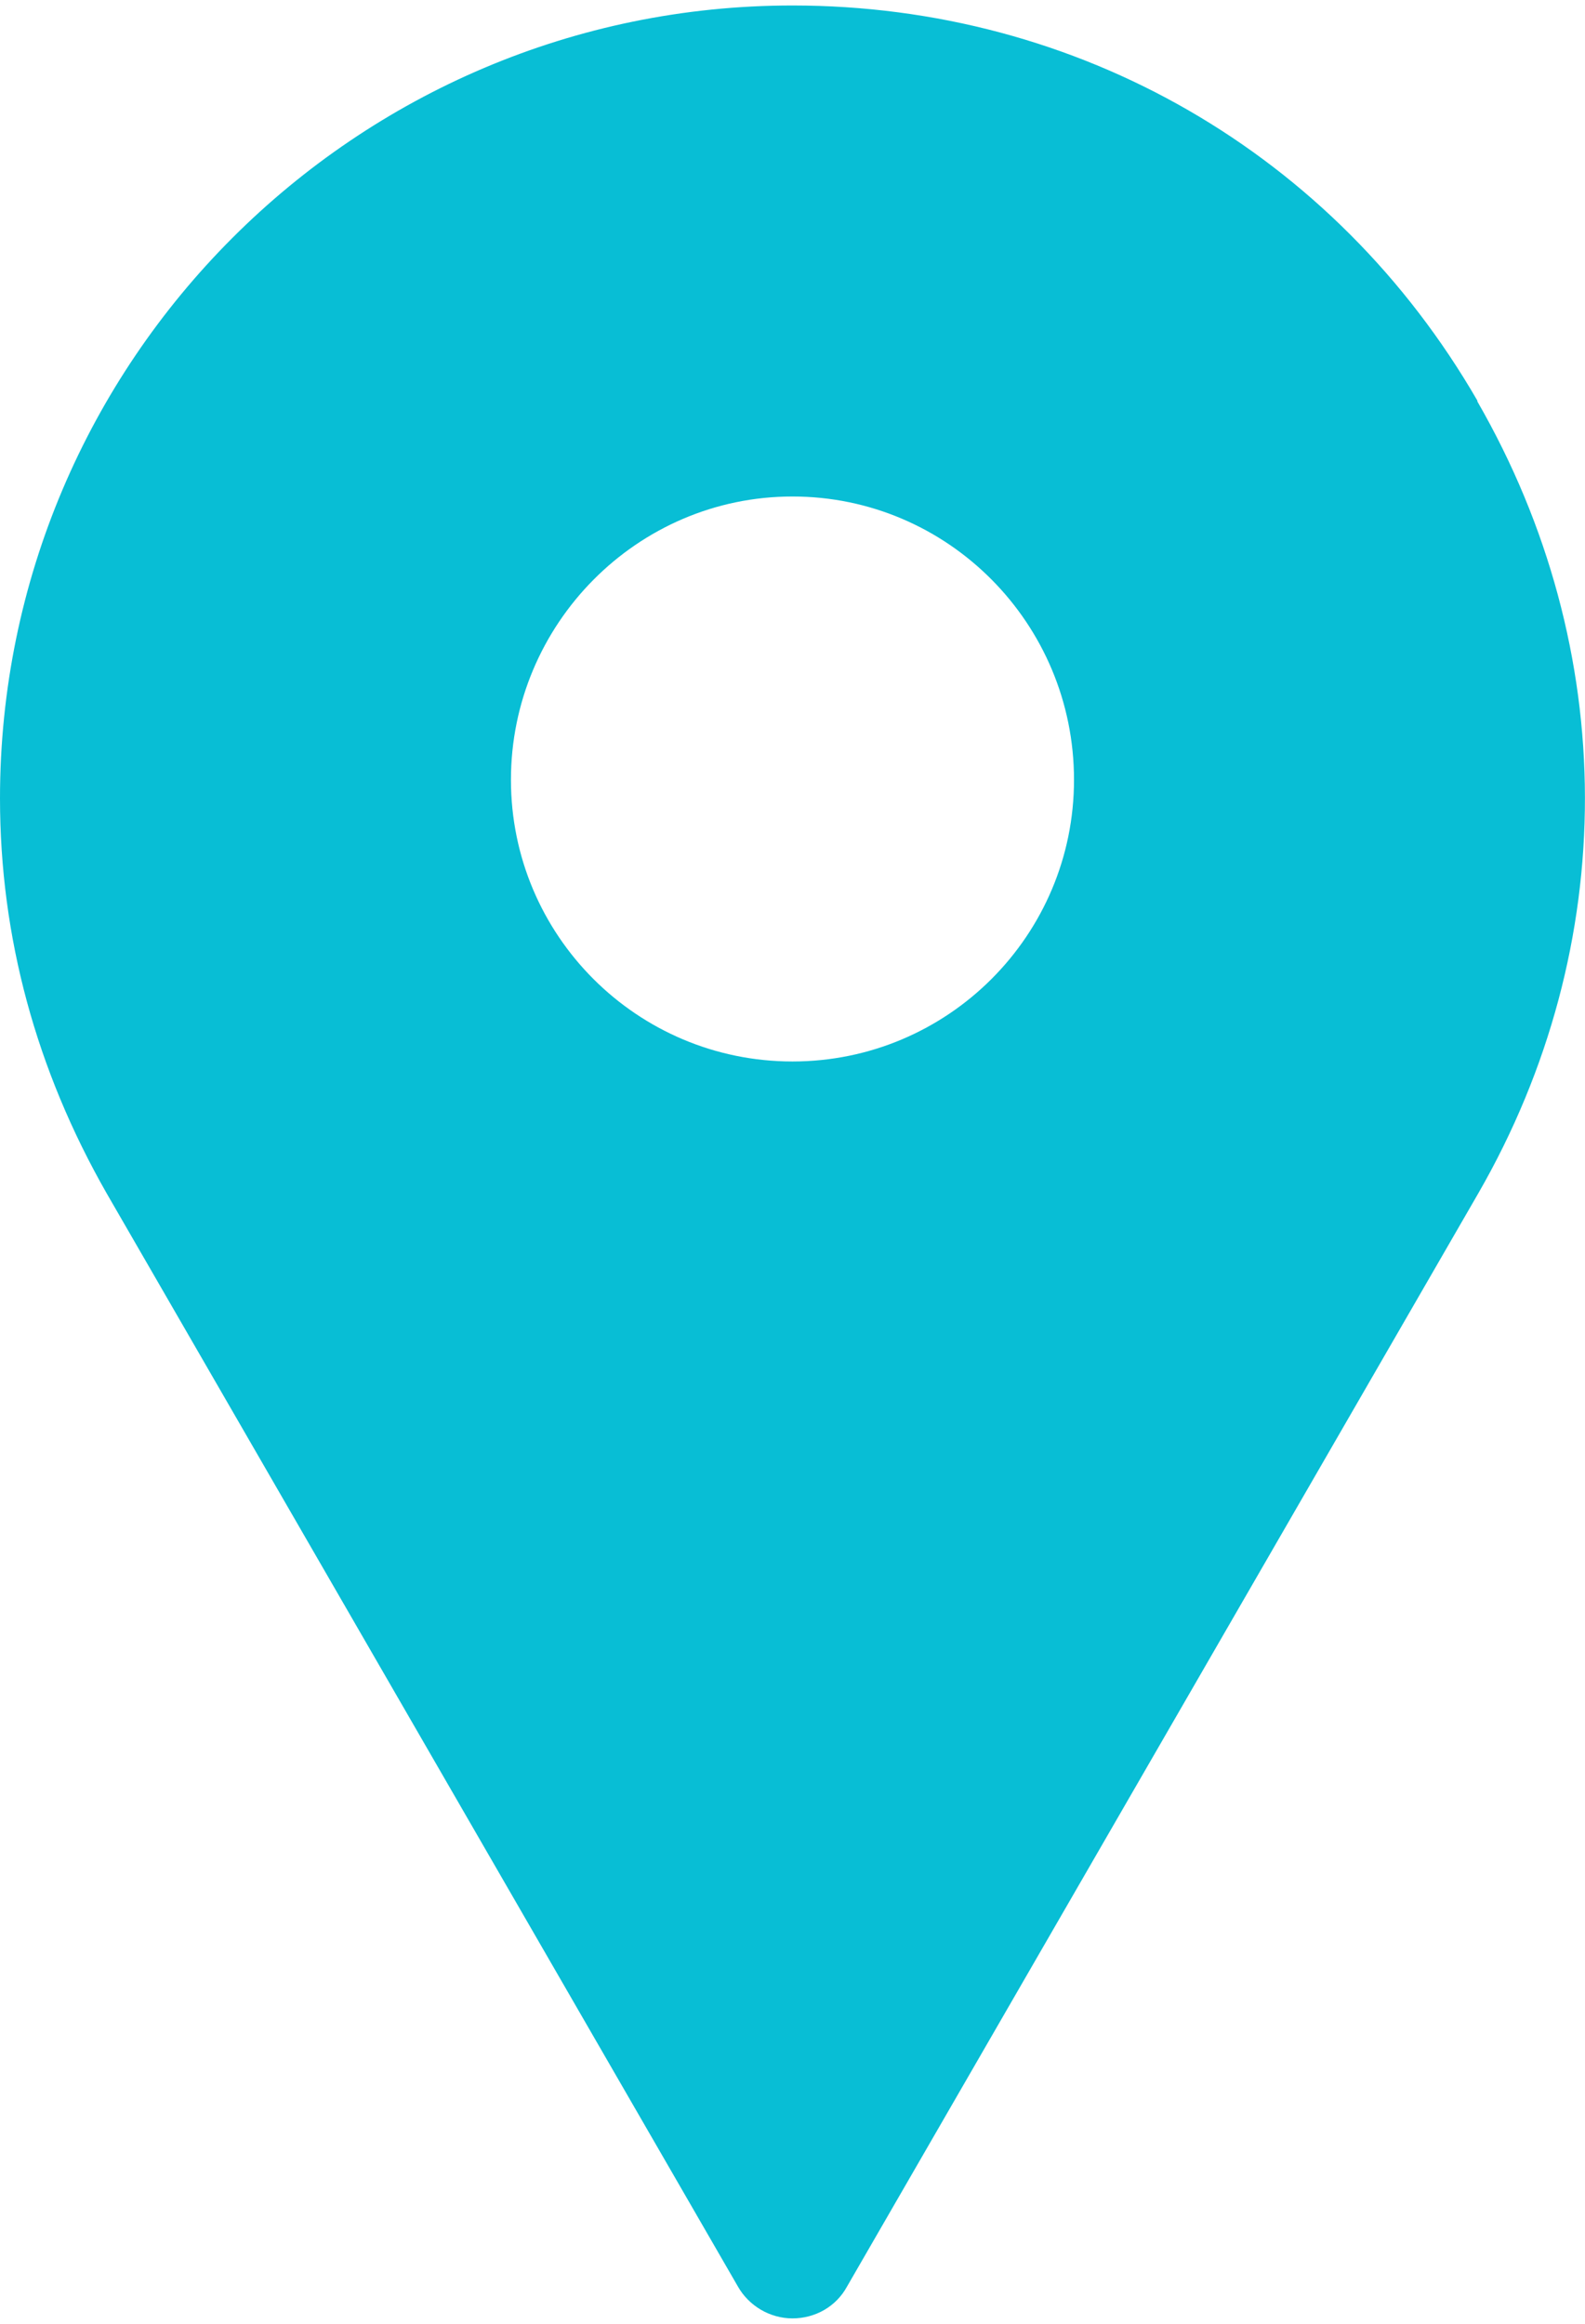 <?xml version="1.0" encoding="UTF-8"?><svg xmlns="http://www.w3.org/2000/svg" xmlns:xlink="http://www.w3.org/1999/xlink" xmlns:svgjs="http://svgjs.dev/svgjs" version="1.1" width="58px" height="85px" viewBox="0 0 58.94 85.97" aria-hidden="true"><defs><linearGradient class="cerosgradient" data-cerosgradient="true" id="CerosGradient_idd5a84090a" gradientUnits="userSpaceOnUse" x1="50%" y1="100%" x2="50%" y2="0%"><stop offset="0%" stop-color="#d1d1d1"/><stop offset="100%" stop-color="#d1d1d1"/></linearGradient><linearGradient/></defs><g><g transform="matrix(1, 0, 0, 1, 0, 0)"><path d="M54.938,14.688c-5.312,-9.188 -14.844,-14.688 -25.469,-14.688c-16.25,0 -29.469,13.219 -29.469,29.469c0,5.156 1.344,10.094 3.969,14.688l23.469,40.625c0.406,0.719 1.188,1.188 2.031,1.188c0.844,0 1.625,-0.438 2.031,-1.188l23.469,-40.625c5.312,-9.219 5.281,-20.219 -0.031,-29.438zM39.938,28.782c0,5.781 -4.688,10.469 -10.469,10.469c-5.782,0 -10.469,-4.688 -10.469,-10.469c0,-5.782 4.688,-10.531 10.469,-10.531c5.782,0 10.469,4.719 10.469,10.531z" transform="matrix(1,0,0,1,0,0)" fill-rule="nonzero" fill="#08bed5"/></g></g></svg>